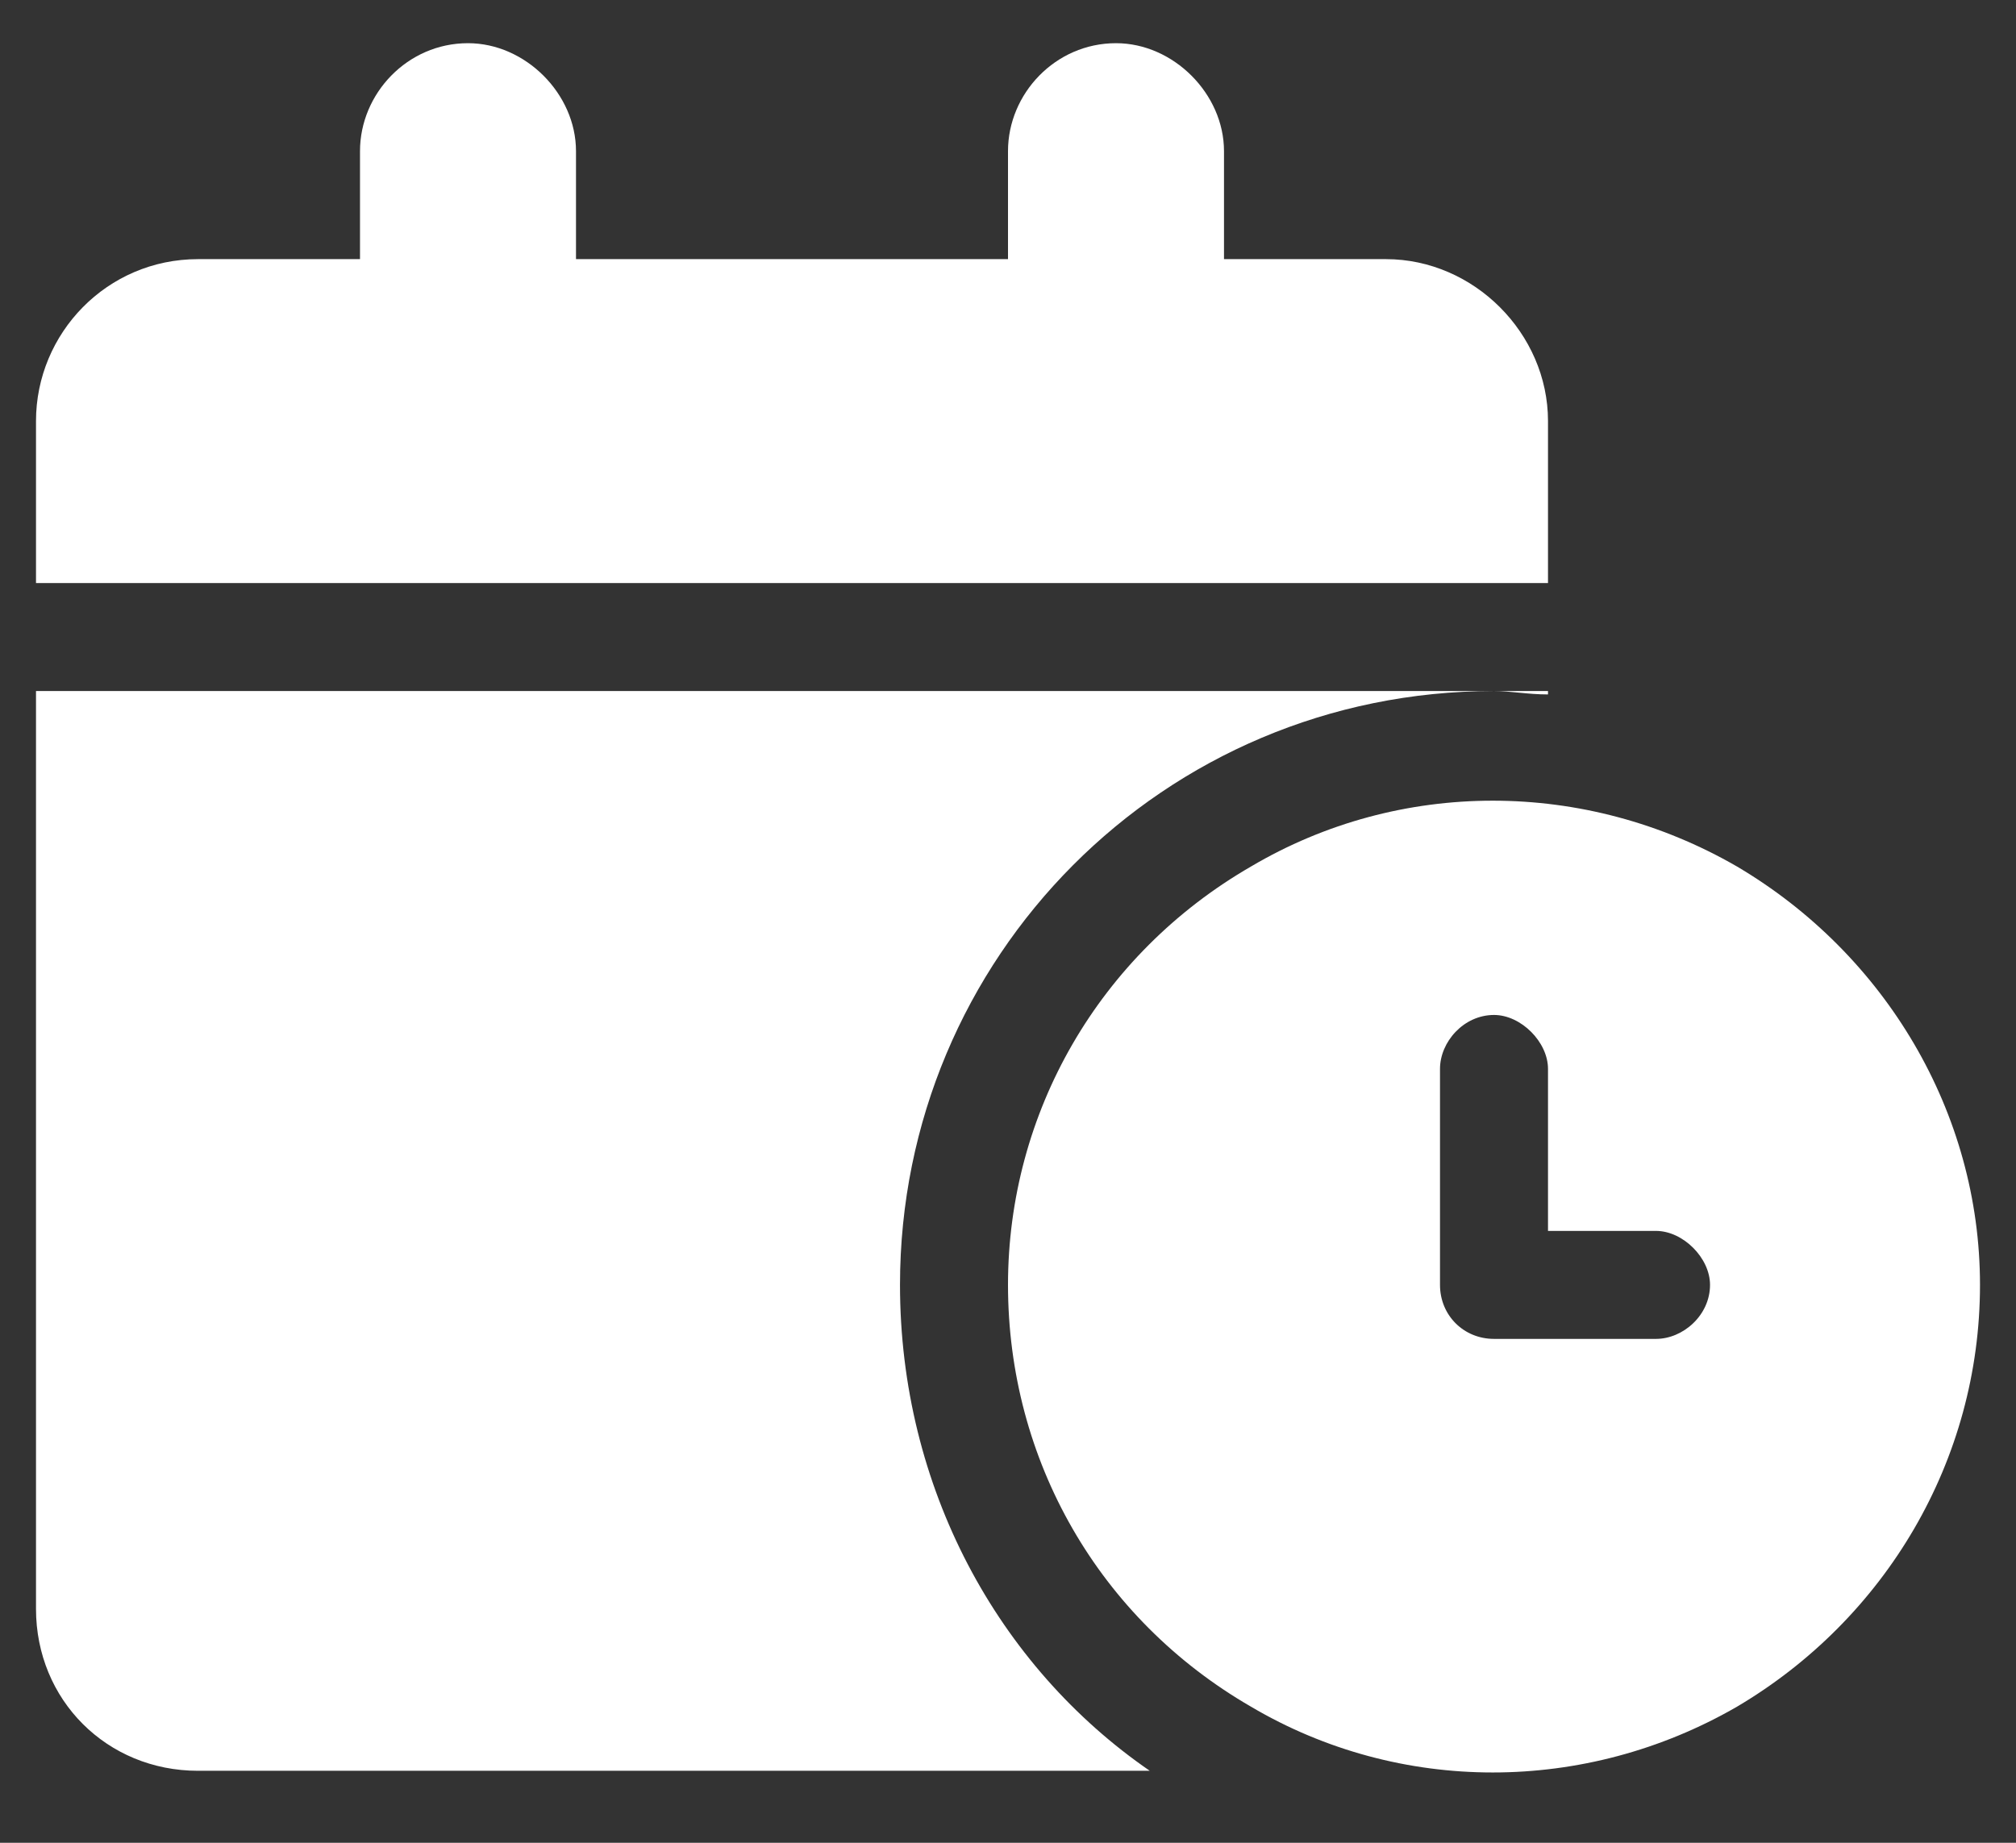 <svg xmlns="http://www.w3.org/2000/svg" width="35" height="32" viewBox="0 0 35 32" fill="none"><rect x="0" y="0" width="35" height="32" fill="#333333" stroke="none"/><path d="M6.25 2.625C6.25 1.629 7.07 0.75 8.125 0.75C9.121 0.75 10 1.629 10 2.625V4.5H17.5V2.625C17.5 1.629 18.32 0.75 19.375 0.75C20.371 0.75 21.25 1.629 21.25 2.625V4.5H24.062C25.586 4.5 26.875 5.789 26.875 7.312V10.125H0.625V7.312C0.625 5.789 1.855 4.5 3.438 4.5H6.25V2.625ZM26.875 12V12.059C26.523 12.059 26.23 12 25.938 12C20.195 12 15.625 16.629 15.625 22.312C15.625 25.828 17.324 28.934 19.961 30.75H3.438C1.855 30.75 0.625 29.52 0.625 27.938V12H25.938H26.875ZM34.375 22.312C34.375 25.359 32.734 28.113 30.156 29.637C27.52 31.16 24.297 31.16 21.719 29.637C19.082 28.113 17.5 25.359 17.5 22.312C17.5 19.324 19.082 16.57 21.719 15.047C24.297 13.523 27.52 13.523 30.156 15.047C32.734 16.57 34.375 19.324 34.375 22.312ZM25.938 17.625C25.41 17.625 25 18.094 25 18.562V22.312C25 22.84 25.41 23.25 25.938 23.25H28.75C29.219 23.25 29.688 22.84 29.688 22.312C29.688 21.844 29.219 21.375 28.75 21.375H26.875V18.562C26.875 18.094 26.406 17.625 25.938 17.625Z" fill="white"></path></svg>